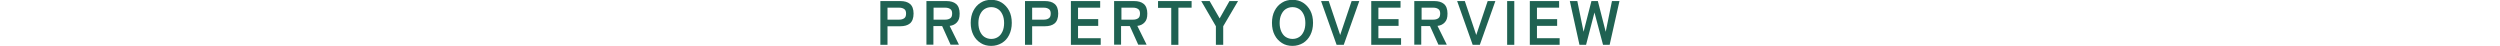 <?xml version="1.0" encoding="UTF-8"?>
<svg id="_レイヤー_1" xmlns="http://www.w3.org/2000/svg" version="1.1" viewBox="0 0 1400 26">
  <!-- Generator: Adobe Illustrator 29.5.1, SVG Export Plug-In . SVG Version: 2.1.0 Build 141)  -->
  <defs>
    <style>
      .st0 {
        isolation: isolate;
      }

      .st1 {
        fill: #1f6252;
      }
    </style>
  </defs>
  <g id="PROPERTY_OVERVIEW" class="st0">
    <g class="st0">
      <path class="st1" d="M493,25.1V.6h11.2c2.3,0,4.1.5,5.4,1.6,1.3,1.1,2,2.9,2,5.4s-.7,4.4-2,5.5-3.2,1.6-5.4,1.6h-7.2v10.4h-4ZM497,11h6.6c1.2,0,2.1-.3,2.8-.8s1-1.4,1-2.6-.3-2-1-2.5-1.6-.8-2.8-.8h-6.6v6.6h0Z"/>
      <path class="st1" d="M518.8,25.1V.6h11.2c2.3,0,4.1.5,5.4,1.6,1.3,1.1,2,2.9,2,5.4s-.5,3.8-1.5,4.9-2.3,1.8-4.1,2l5.2,10.5h-4.7l-4.7-10.4h-4.9v10.4h-4,.1ZM522.8,11h6.6c1.2,0,2.1-.3,2.8-.8s1-1.4,1-2.6-.3-2-1-2.5-1.6-.8-2.8-.8h-6.6v6.6h0Z"/>
      <path class="st1" d="M555.1,25.7c-2.2,0-4.2-.5-5.9-1.6s-3.1-2.5-4.1-4.5-1.5-4.2-1.5-6.8.5-4.9,1.5-6.8,2.3-3.4,4.1-4.5c1.7-1.1,3.7-1.6,5.9-1.6s4.2.5,5.9,1.6c1.7,1.1,3.1,2.6,4.1,4.5s1.5,4.2,1.5,6.8-.5,4.8-1.5,6.8-2.3,3.4-4.1,4.5c-1.7,1-3.7,1.6-5.9,1.6ZM555.1,21.8c1.5,0,2.7-.4,3.8-1.1,1.1-.7,1.9-1.8,2.5-3.1.6-1.3.9-2.9.9-4.7s-.3-3.4-.9-4.7c-.6-1.3-1.4-2.4-2.5-3.1s-2.3-1.1-3.8-1.1-2.7.4-3.8,1.1-1.9,1.8-2.5,3.1-.9,2.9-.9,4.7.3,3.3.9,4.7c.6,1.3,1.4,2.4,2.5,3.1s2.4,1.1,3.8,1.1Z"/>
      <path class="st1" d="M574,25.1V.6h11.2c2.3,0,4.1.5,5.4,1.6,1.3,1.1,2,2.9,2,5.4s-.7,4.4-2,5.5-3.2,1.6-5.4,1.6h-7.2v10.4h-4ZM578,11h6.6c1.2,0,2.1-.3,2.8-.8.7-.5,1-1.4,1-2.6s-.3-2-1-2.5-1.6-.8-2.8-.8h-6.6v6.6h0Z"/>
      <path class="st1" d="M599.7,25.1V.6h16.4v3.7h-12.4v6.4h11.3v3.8h-11.3v6.9h12.7v3.7h-16.8.1,0Z"/>
      <path class="st1" d="M623.9,25.1V.6h11.2c2.3,0,4.1.5,5.4,1.6,1.3,1.1,2,2.9,2,5.4s-.5,3.8-1.5,4.9-2.3,1.8-4.1,2l5.2,10.5h-4.7l-4.7-10.4h-4.9v10.4h-4,.1ZM628,11h6.6c1.2,0,2.1-.3,2.8-.8s1-1.4,1-2.6-.3-2-1-2.5-1.6-.8-2.8-.8h-6.6v6.6h0Z"/>
      <path class="st1" d="M655.9,25.1V4.4h-7.4V.6h18.8v3.7h-7.4v20.8h-4.1.1Z"/>
      <path class="st1" d="M680.9,25.1v-10.4l-8.2-14.1h4.7l5.6,9.7,5.5-9.7h4.8l-8.3,14.1v10.4h-4.1Z"/>
      <path class="st1" d="M723.8,25.7c-2.2,0-4.2-.5-5.9-1.6s-3.1-2.5-4.1-4.5c-1-1.9-1.5-4.2-1.5-6.8s.5-4.9,1.5-6.8,2.3-3.4,4.1-4.5c1.7-1.1,3.7-1.6,5.9-1.6s4.2.5,5.9,1.6c1.7,1.1,3.1,2.6,4.1,4.5s1.5,4.2,1.5,6.8-.5,4.8-1.5,6.8c-1,1.9-2.3,3.4-4.1,4.5-1.7,1-3.7,1.6-5.9,1.6ZM723.8,21.8c1.5,0,2.7-.4,3.8-1.1s1.9-1.8,2.5-3.1c.6-1.3.9-2.9.9-4.7s-.3-3.4-.9-4.7c-.6-1.3-1.4-2.4-2.5-3.1s-2.3-1.1-3.8-1.1-2.7.4-3.8,1.1-1.9,1.8-2.5,3.1-.9,2.9-.9,4.7.3,3.3.9,4.7c.6,1.3,1.4,2.4,2.5,3.1s2.4,1.1,3.8,1.1Z"/>
      <path class="st1" d="M748.5,25.1l-8.7-24.5h4.3l6.4,19,6.4-19h4.3l-8.7,24.5h-4.1,0Z"/>
      <path class="st1" d="M767.9,25.1V.6h16.4v3.7h-12.4v6.4h11.3v3.8h-11.3v6.9h12.7v3.7h-16.8,0Z"/>
      <path class="st1" d="M792,25.1V.6h11.2c2.3,0,4.1.5,5.4,1.6,1.3,1.1,2,2.9,2,5.4s-.5,3.8-1.5,4.9c-1,1.1-2.3,1.8-4.1,2l5.2,10.5h-4.7l-4.7-10.4h-4.9v10.4h-4,0ZM796.1,11h6.6c1.2,0,2.1-.3,2.8-.8s1-1.4,1-2.6-.3-2-1-2.5-1.6-.8-2.8-.8h-6.6v6.6h0Z"/>
      <path class="st1" d="M824.7,25.1l-8.7-24.5h4.3l6.4,19,6.4-19h4.3l-8.7,24.5h-4.1,0Z"/>
      <path class="st1" d="M844,25.1V.6h4v24.5h-4Z"/>
      <path class="st1" d="M856.7,25.1V.6h16.4v3.7h-12.4v6.4h11.3v3.8h-11.3v6.9h12.7v3.7h-16.8,0Z"/>
      <path class="st1" d="M884.5,25.1l-5.4-24.5h4.2l3.5,17.2,4.4-17.2h3.6l4.4,17.2,3.5-17.2h4.2l-5.5,24.5h-3.7l-4.8-18.1-4.7,18.1h-3.7Z"/>
    </g>
  </g>
</svg>